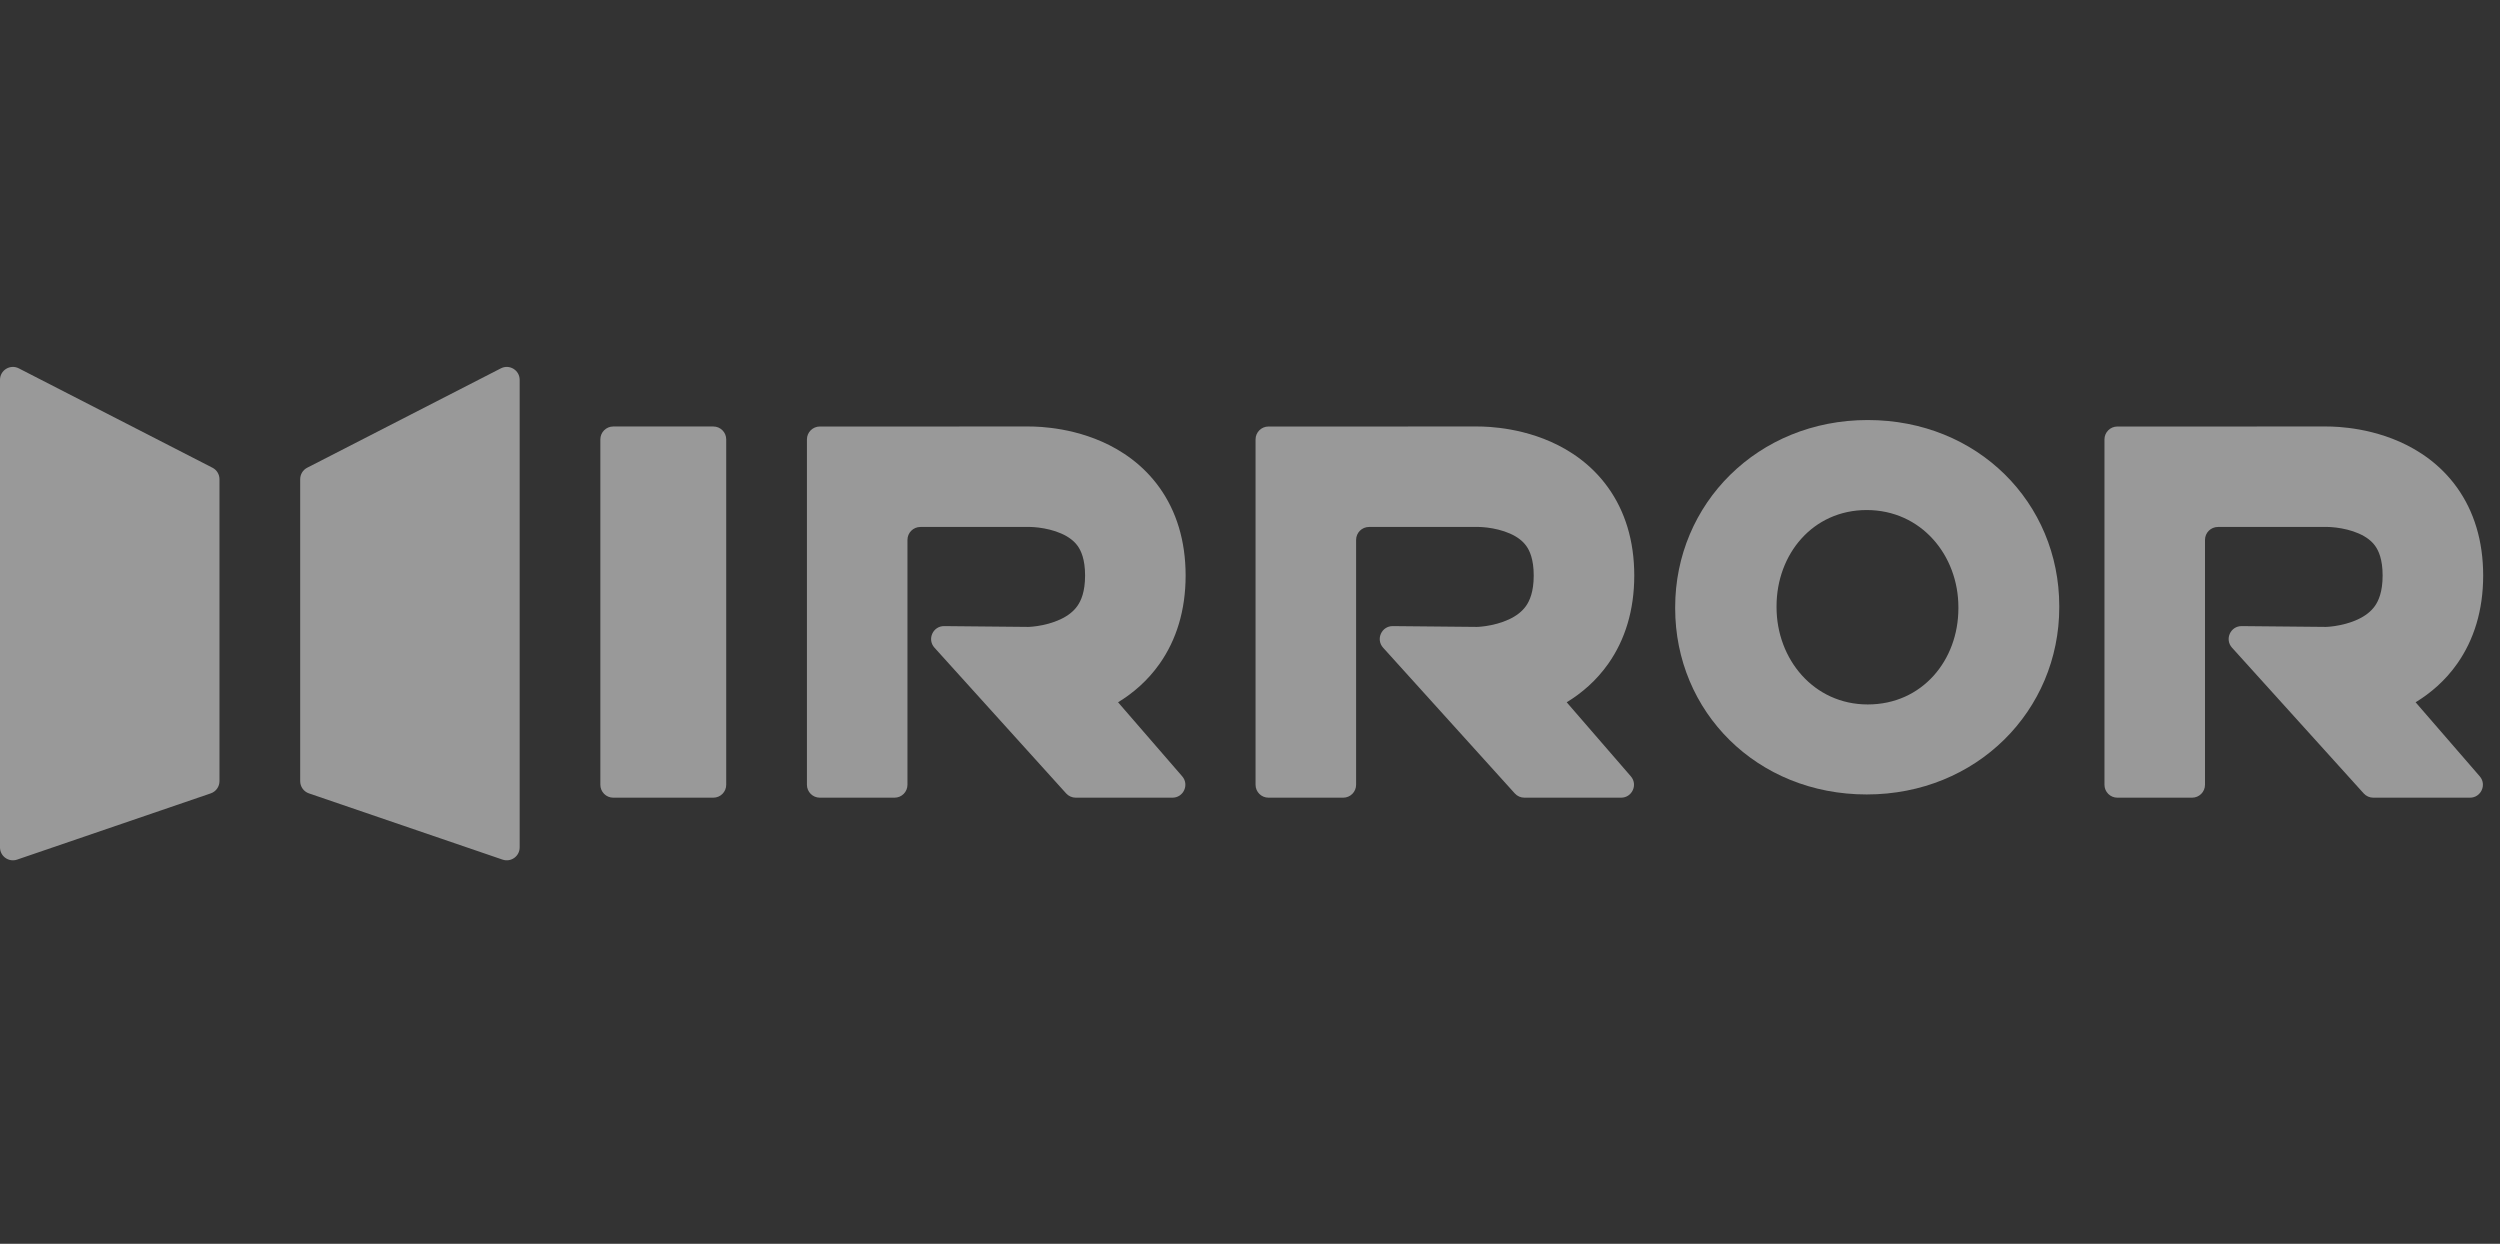 <svg width="201" height="100" viewBox="0 0 201 100" fill="none" xmlns="http://www.w3.org/2000/svg">
<rect x="0" y="0" width="201" height="100" fill="#333333" stroke="none"/>
<g opacity="0.5" clip-path="url(#clip0_3494_9406)">
<path d="M150.083 63.874C141.237 63.874 134.684 57.216 134.684 48.905V48.822C134.684 40.511 141.318 33.771 150.165 33.771C159.012 33.771 165.565 40.428 165.565 48.74V48.822C165.565 57.134 158.93 63.874 150.083 63.874ZM150.165 56.638C154.548 56.638 157.455 53.081 157.455 48.905V48.822C157.455 44.646 154.466 41.007 150.083 41.007C145.742 41.007 142.834 44.563 142.834 48.74V48.822C142.834 52.999 145.824 56.638 150.165 56.638Z" fill="white"/>
<path fill-rule="evenodd" clip-rule="evenodd" d="M82.775 42.367L82.733 42.368L73.998 42.368C73.425 42.368 72.96 42.833 72.96 43.406V63.095C72.96 63.669 72.496 64.133 71.922 64.133H65.915C65.342 64.133 64.877 63.669 64.877 63.095V35.33C64.877 34.757 65.342 34.292 65.915 34.292L82.741 34.29C82.692 34.29 82.777 34.289 82.741 34.29C82.85 34.29 82.992 34.292 83.162 34.297C83.501 34.308 83.961 34.336 84.504 34.404C85.567 34.535 87.059 34.83 88.609 35.515C90.171 36.207 91.897 37.346 93.225 39.205C94.577 41.098 95.324 43.468 95.324 46.273C95.324 49.079 94.577 51.449 93.245 53.348C92.27 54.738 91.078 55.741 89.892 56.463L95.049 62.416C95.631 63.088 95.154 64.133 94.264 64.133H86.489C86.196 64.133 85.916 64.009 85.719 63.791L75.131 52.073C74.524 51.402 75.007 50.33 75.911 50.339L82.668 50.404C82.687 50.404 82.73 50.402 82.794 50.399C82.926 50.391 83.141 50.373 83.408 50.333C83.963 50.25 84.635 50.087 85.254 49.797C85.861 49.512 86.317 49.154 86.625 48.714C86.91 48.307 87.241 47.593 87.241 46.273C87.241 44.952 86.91 44.267 86.646 43.897C86.357 43.493 85.927 43.161 85.334 42.899C84.728 42.631 84.064 42.487 83.511 42.418C83.245 42.386 83.032 42.373 82.899 42.369C82.835 42.367 82.793 42.367 82.775 42.367Z" fill="white"/>
<path fill-rule="evenodd" clip-rule="evenodd" d="M118.845 42.367L118.803 42.368L110.069 42.368C109.495 42.368 109.031 42.833 109.031 43.406V63.095C109.031 63.669 108.566 64.133 107.993 64.133H101.985C101.412 64.133 100.947 63.669 100.947 63.095V35.33C100.947 34.757 101.412 34.292 101.985 34.292L118.811 34.29C118.762 34.29 118.847 34.289 118.811 34.29C118.92 34.29 119.062 34.292 119.233 34.297C119.572 34.308 120.032 34.336 120.574 34.404C121.638 34.535 123.13 34.83 124.679 35.515C126.242 36.207 127.967 37.346 129.295 39.205C130.648 41.098 131.395 43.468 131.395 46.273C131.395 49.079 130.648 51.449 129.316 53.348C128.341 54.738 127.148 55.741 125.962 56.463L131.119 62.416C131.701 63.088 131.224 64.133 130.335 64.133H122.56C122.266 64.133 121.986 64.009 121.79 63.791L111.201 52.073C110.595 51.402 111.077 50.33 111.981 50.339L118.739 50.404C118.757 50.404 118.8 50.402 118.864 50.399C118.997 50.391 119.211 50.373 119.478 50.333C120.033 50.25 120.705 50.087 121.325 49.797C121.932 49.512 122.387 49.154 122.696 48.714C122.98 48.307 123.311 47.593 123.311 46.273C123.311 44.952 122.98 44.267 122.716 43.897C122.427 43.493 121.997 43.161 121.404 42.899C120.798 42.631 120.135 42.487 119.581 42.418C119.316 42.386 119.102 42.373 118.97 42.369C118.906 42.367 118.863 42.367 118.845 42.367Z" fill="white"/>
<path fill-rule="evenodd" clip-rule="evenodd" d="M187.097 42.367L187.055 42.368L178.32 42.368C177.748 42.368 177.282 42.833 177.282 43.406V63.095C177.282 63.669 176.817 64.133 176.244 64.133H170.237C169.664 64.133 169.199 63.669 169.199 63.095V35.33C169.199 34.757 169.664 34.292 170.237 34.292L187.064 34.29C187.014 34.29 187.098 34.289 187.064 34.29C187.173 34.29 187.315 34.292 187.485 34.297C187.824 34.308 188.284 34.336 188.826 34.404C189.89 34.535 191.381 34.83 192.931 35.515C194.493 36.207 196.219 37.346 197.548 39.205C198.9 41.098 199.647 43.468 199.647 46.273C199.647 49.079 198.9 51.449 197.568 53.348C196.593 54.738 195.399 55.741 194.214 56.463L199.371 62.416C199.953 63.088 199.475 64.133 198.586 64.133H190.812C190.518 64.133 190.239 64.009 190.042 63.791L179.454 52.073C178.847 51.402 179.328 50.33 180.234 50.339L186.991 50.404C187.009 50.404 187.052 50.402 187.117 50.399C187.249 50.391 187.464 50.373 187.73 50.333C188.285 50.25 188.958 50.087 189.576 49.797C190.184 49.512 190.639 49.154 190.948 48.714C191.232 48.307 191.563 47.593 191.563 46.273C191.563 44.952 191.232 44.267 190.968 43.897C190.68 43.493 190.249 43.161 189.657 42.899C189.05 42.631 188.386 42.487 187.834 42.418C187.568 42.386 187.355 42.373 187.222 42.369C187.158 42.367 187.115 42.367 187.097 42.367Z" fill="white"/>
<path d="M49.306 64.133C48.732 64.133 48.268 63.669 48.268 63.095V35.328C48.268 34.755 48.732 34.29 49.306 34.29H57.35C57.924 34.29 58.388 34.755 58.388 35.328V63.095C58.388 63.669 57.924 64.133 57.35 64.133H49.306Z" fill="white"/>
<path d="M0 30.539C0 29.763 0.821 29.261 1.512 29.616L17.082 37.605C17.429 37.782 17.646 38.139 17.646 38.528V62.805C17.646 63.249 17.364 63.643 16.944 63.787L1.374 69.113C0.7 69.343 0 68.843 0 68.131V30.539Z" fill="white"/>
<path d="M41.781 30.539C41.781 29.763 40.96 29.261 40.269 29.616L24.699 37.605C24.353 37.782 24.135 38.139 24.135 38.528V62.805C24.135 63.249 24.417 63.643 24.837 63.787L40.407 69.113C41.081 69.343 41.781 68.843 41.781 68.131V30.539Z" fill="white"/>
</g>
<defs>
<clipPath id="clip0_3494_9406">
<rect width="200" height="39.669" fill="white" transform="translate(0 29.5)"/>
</clipPath>
</defs>
</svg>
